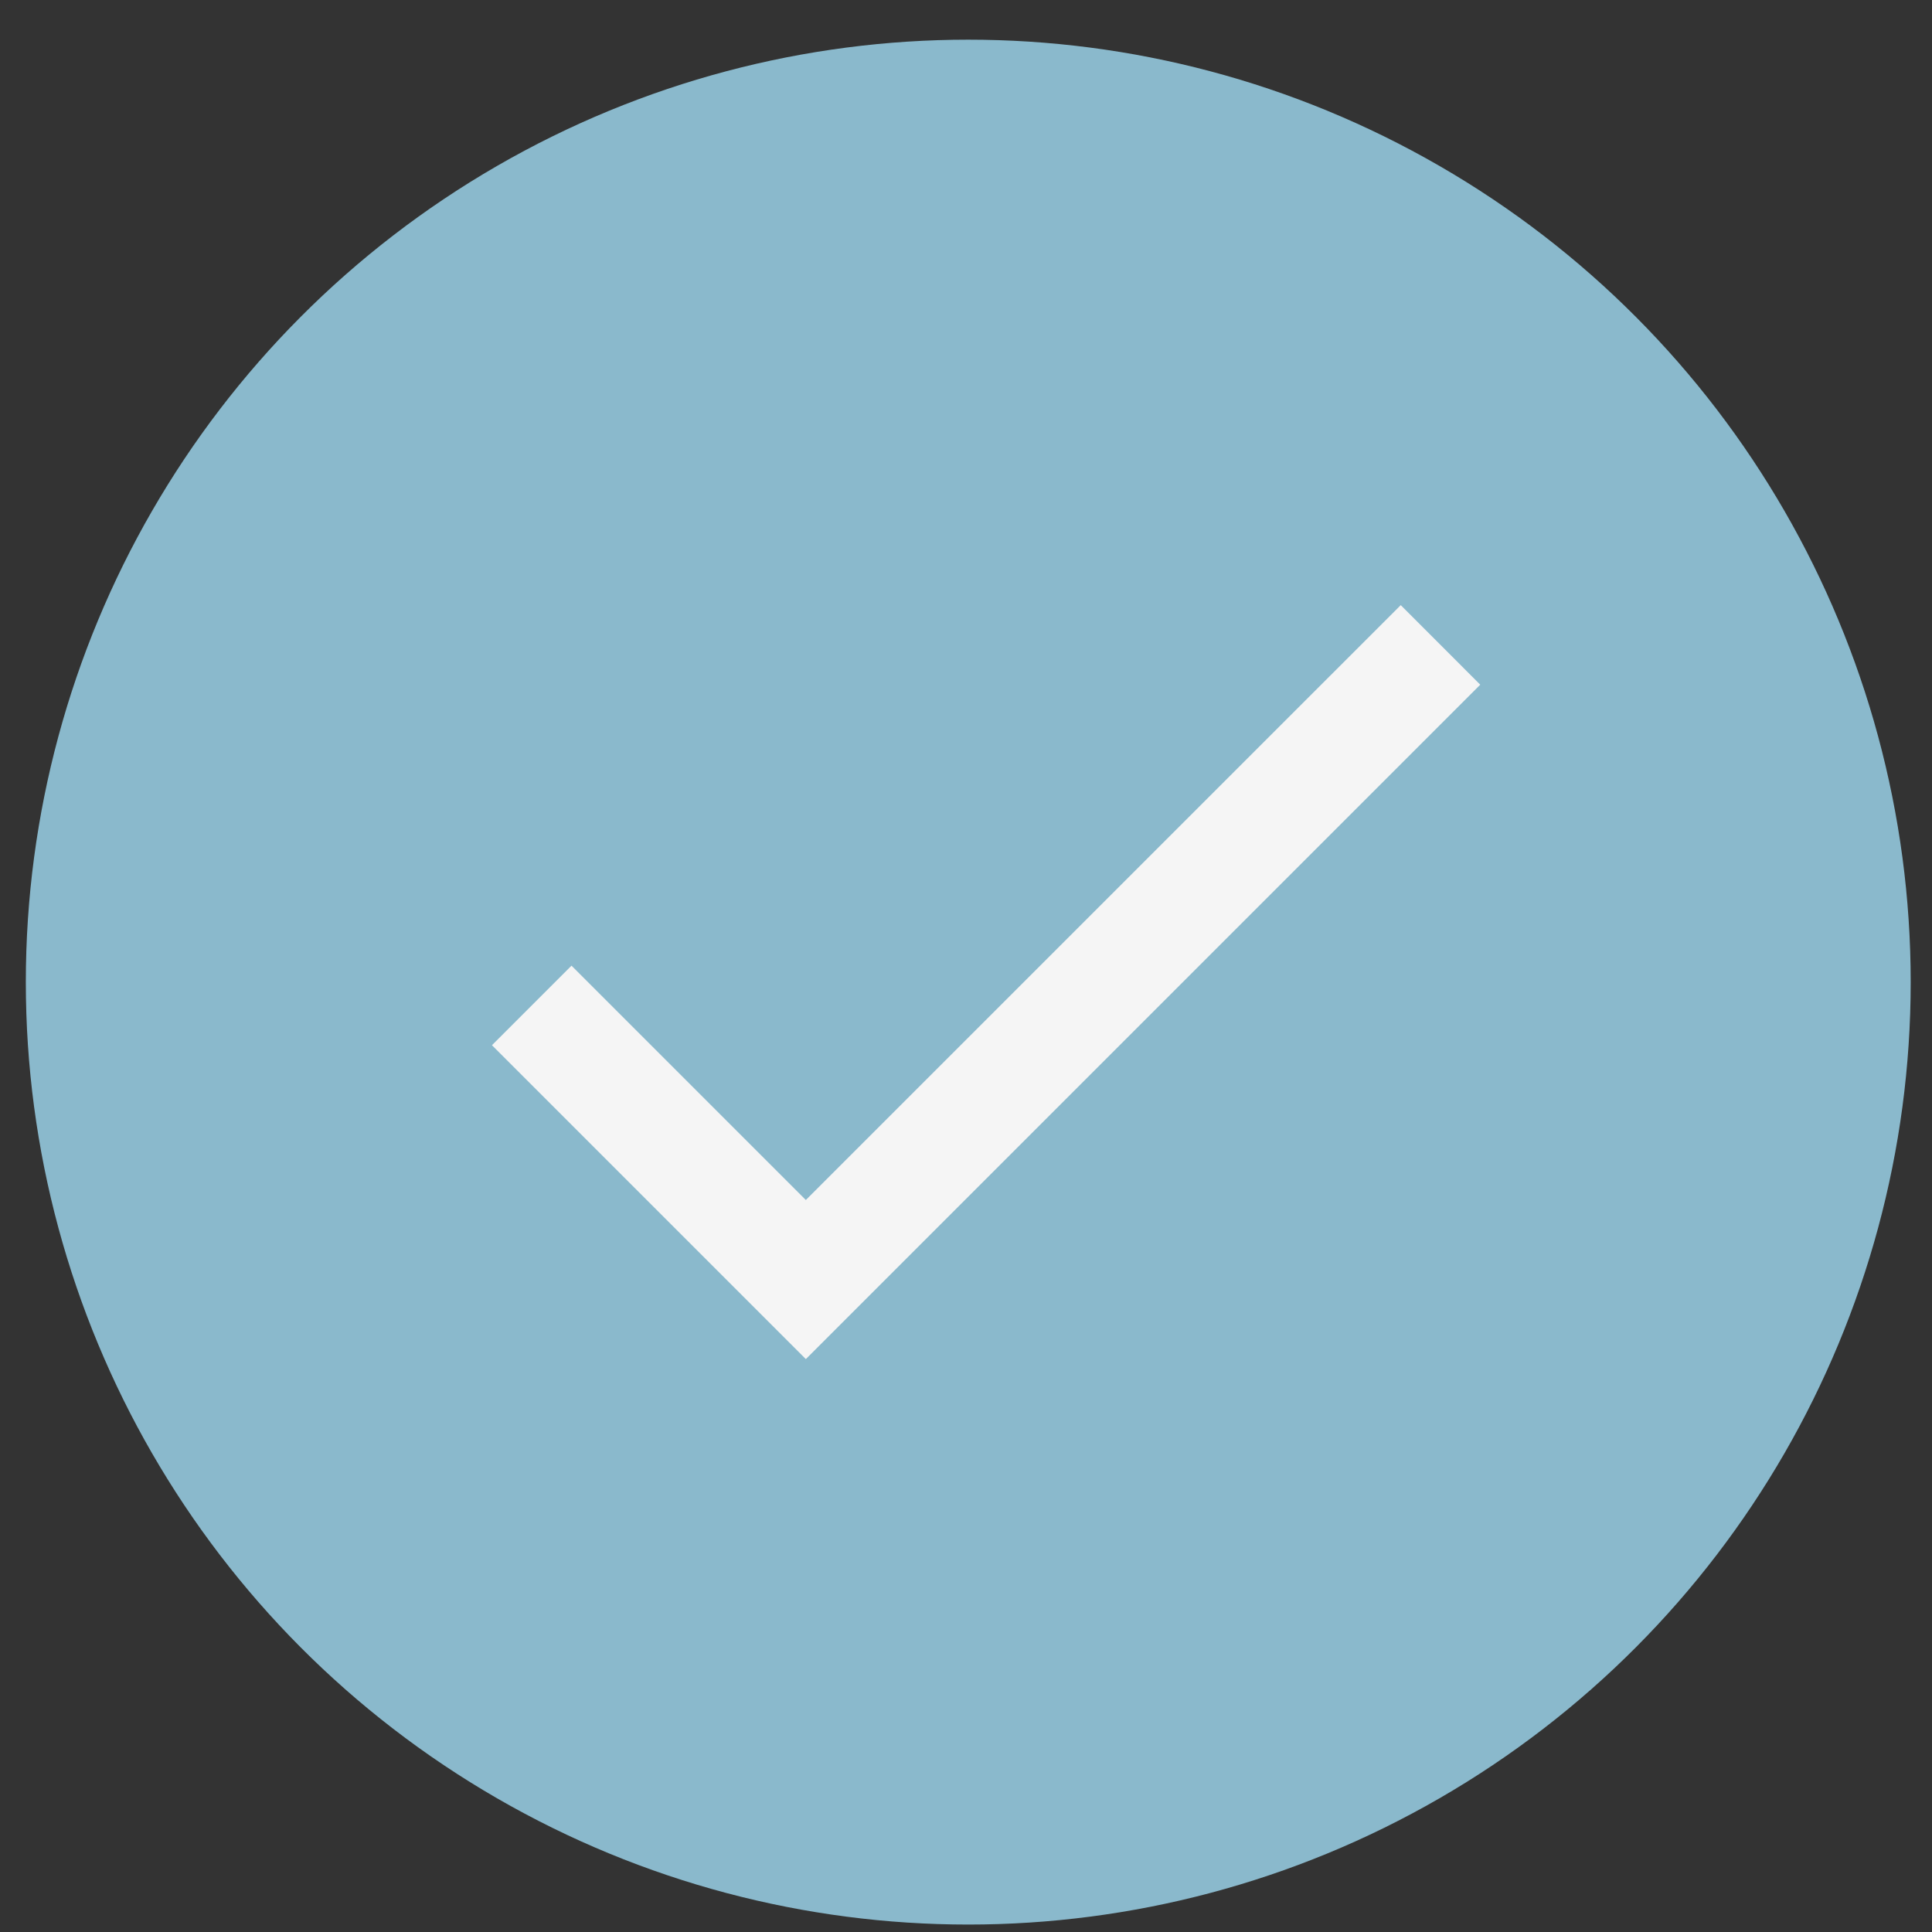 <?xml version="1.0" encoding="UTF-8"?> <svg xmlns="http://www.w3.org/2000/svg" width="41" height="41" viewBox="0 0 41 41" fill="none"><rect x="0" y="0" width="41" height="41" fill="#333333" stroke="none"/> <circle cx="20.548" cy="20.842" r="20" fill="#8AB9CC"></circle> <path d="M17.101 25.466L12.128 20.493L10.44 22.181L17.101 28.842L31.413 14.53L29.726 12.842L17.101 25.466Z" fill="#F5F5F5"></path> </svg> 